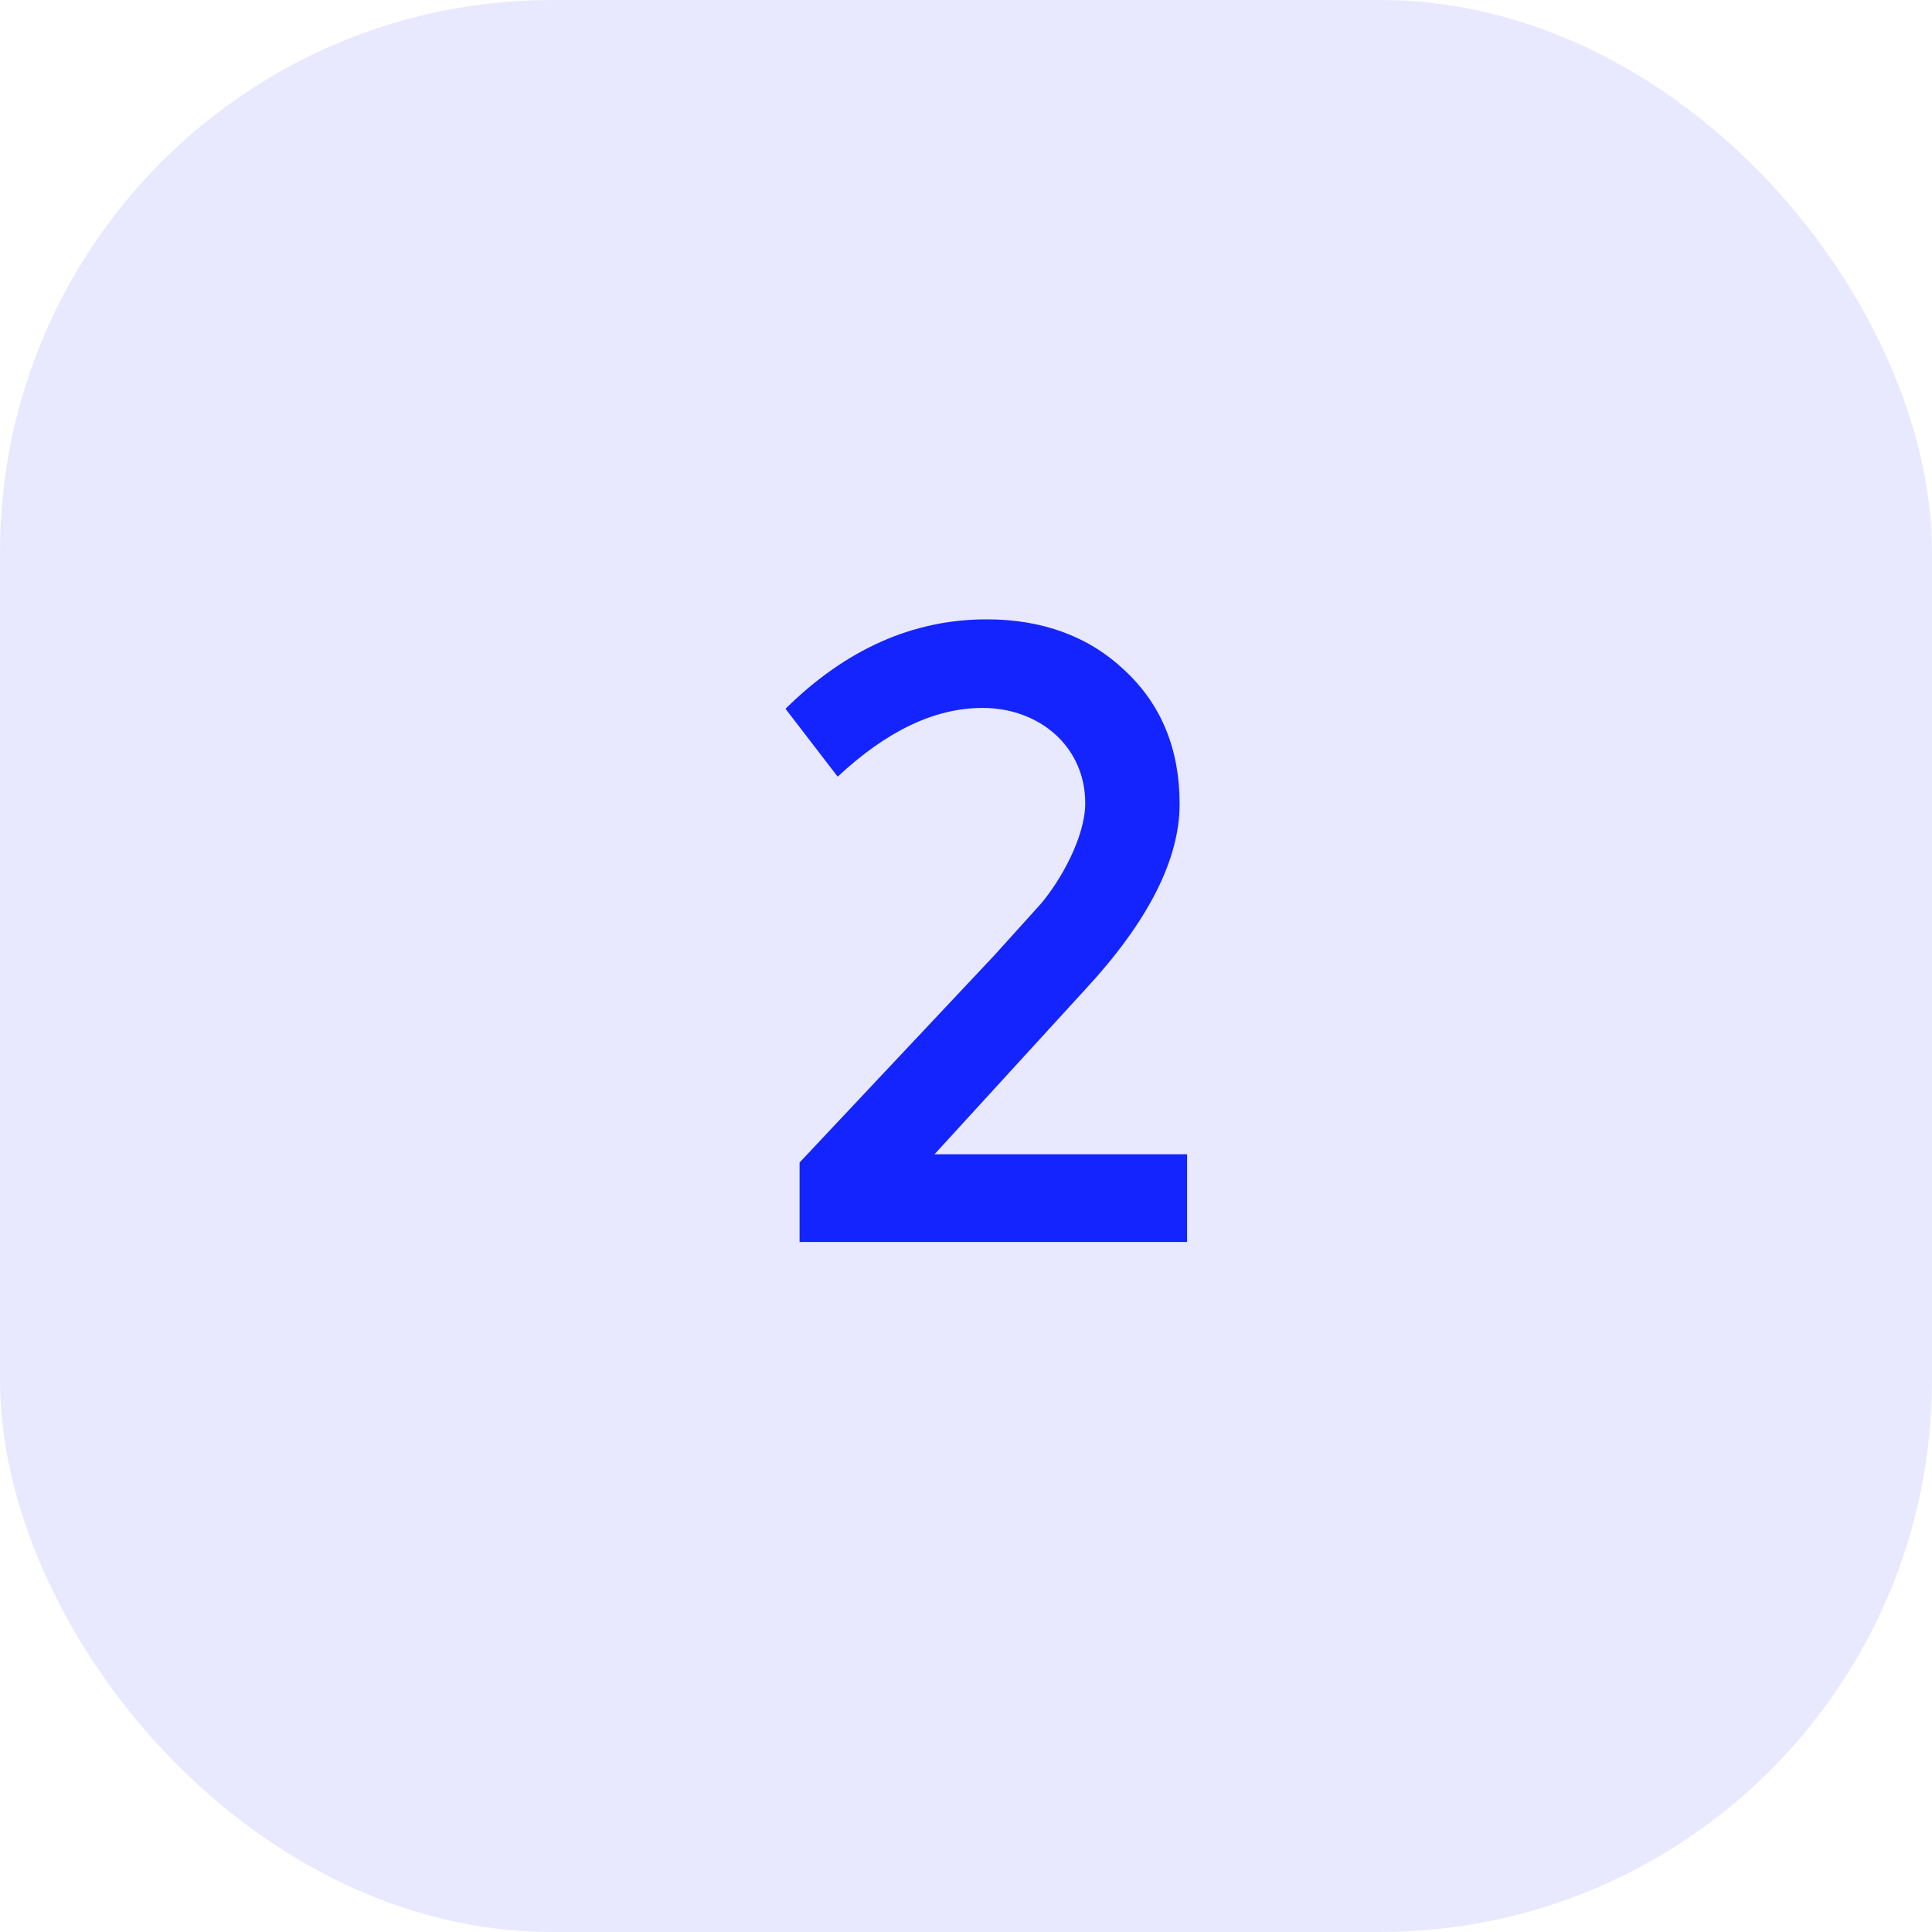 <svg width="56" height="56" viewBox="0 0 56 56" fill="none" xmlns="http://www.w3.org/2000/svg">
<g clip-path="url(#clip0_10_10385)">
<rect opacity="0.1" width="56" height="56" rx="16" fill="#1424FF"/>
<path d="M31.456 28.68C33.28 26.712 34.192 24.912 34.192 23.304C34.192 21.72 33.664 20.424 32.608 19.44C31.576 18.456 30.232 17.952 28.6 17.952C26.464 17.952 24.52 18.816 22.768 20.544L24.28 22.512C25.696 21.192 27.088 20.52 28.48 20.52C30.136 20.52 31.456 21.648 31.456 23.28C31.456 24.264 30.736 25.536 30.16 26.208L28.816 27.696L23.176 33.696V36H34.408V33.456H27.088L31.456 28.68Z" fill="#1424FF"/>
</g>
<defs>
<clipPath id="clip0_10_10385">
<rect width="56" height="56" fill="white"/>
</clipPath>
</defs>
</svg>
